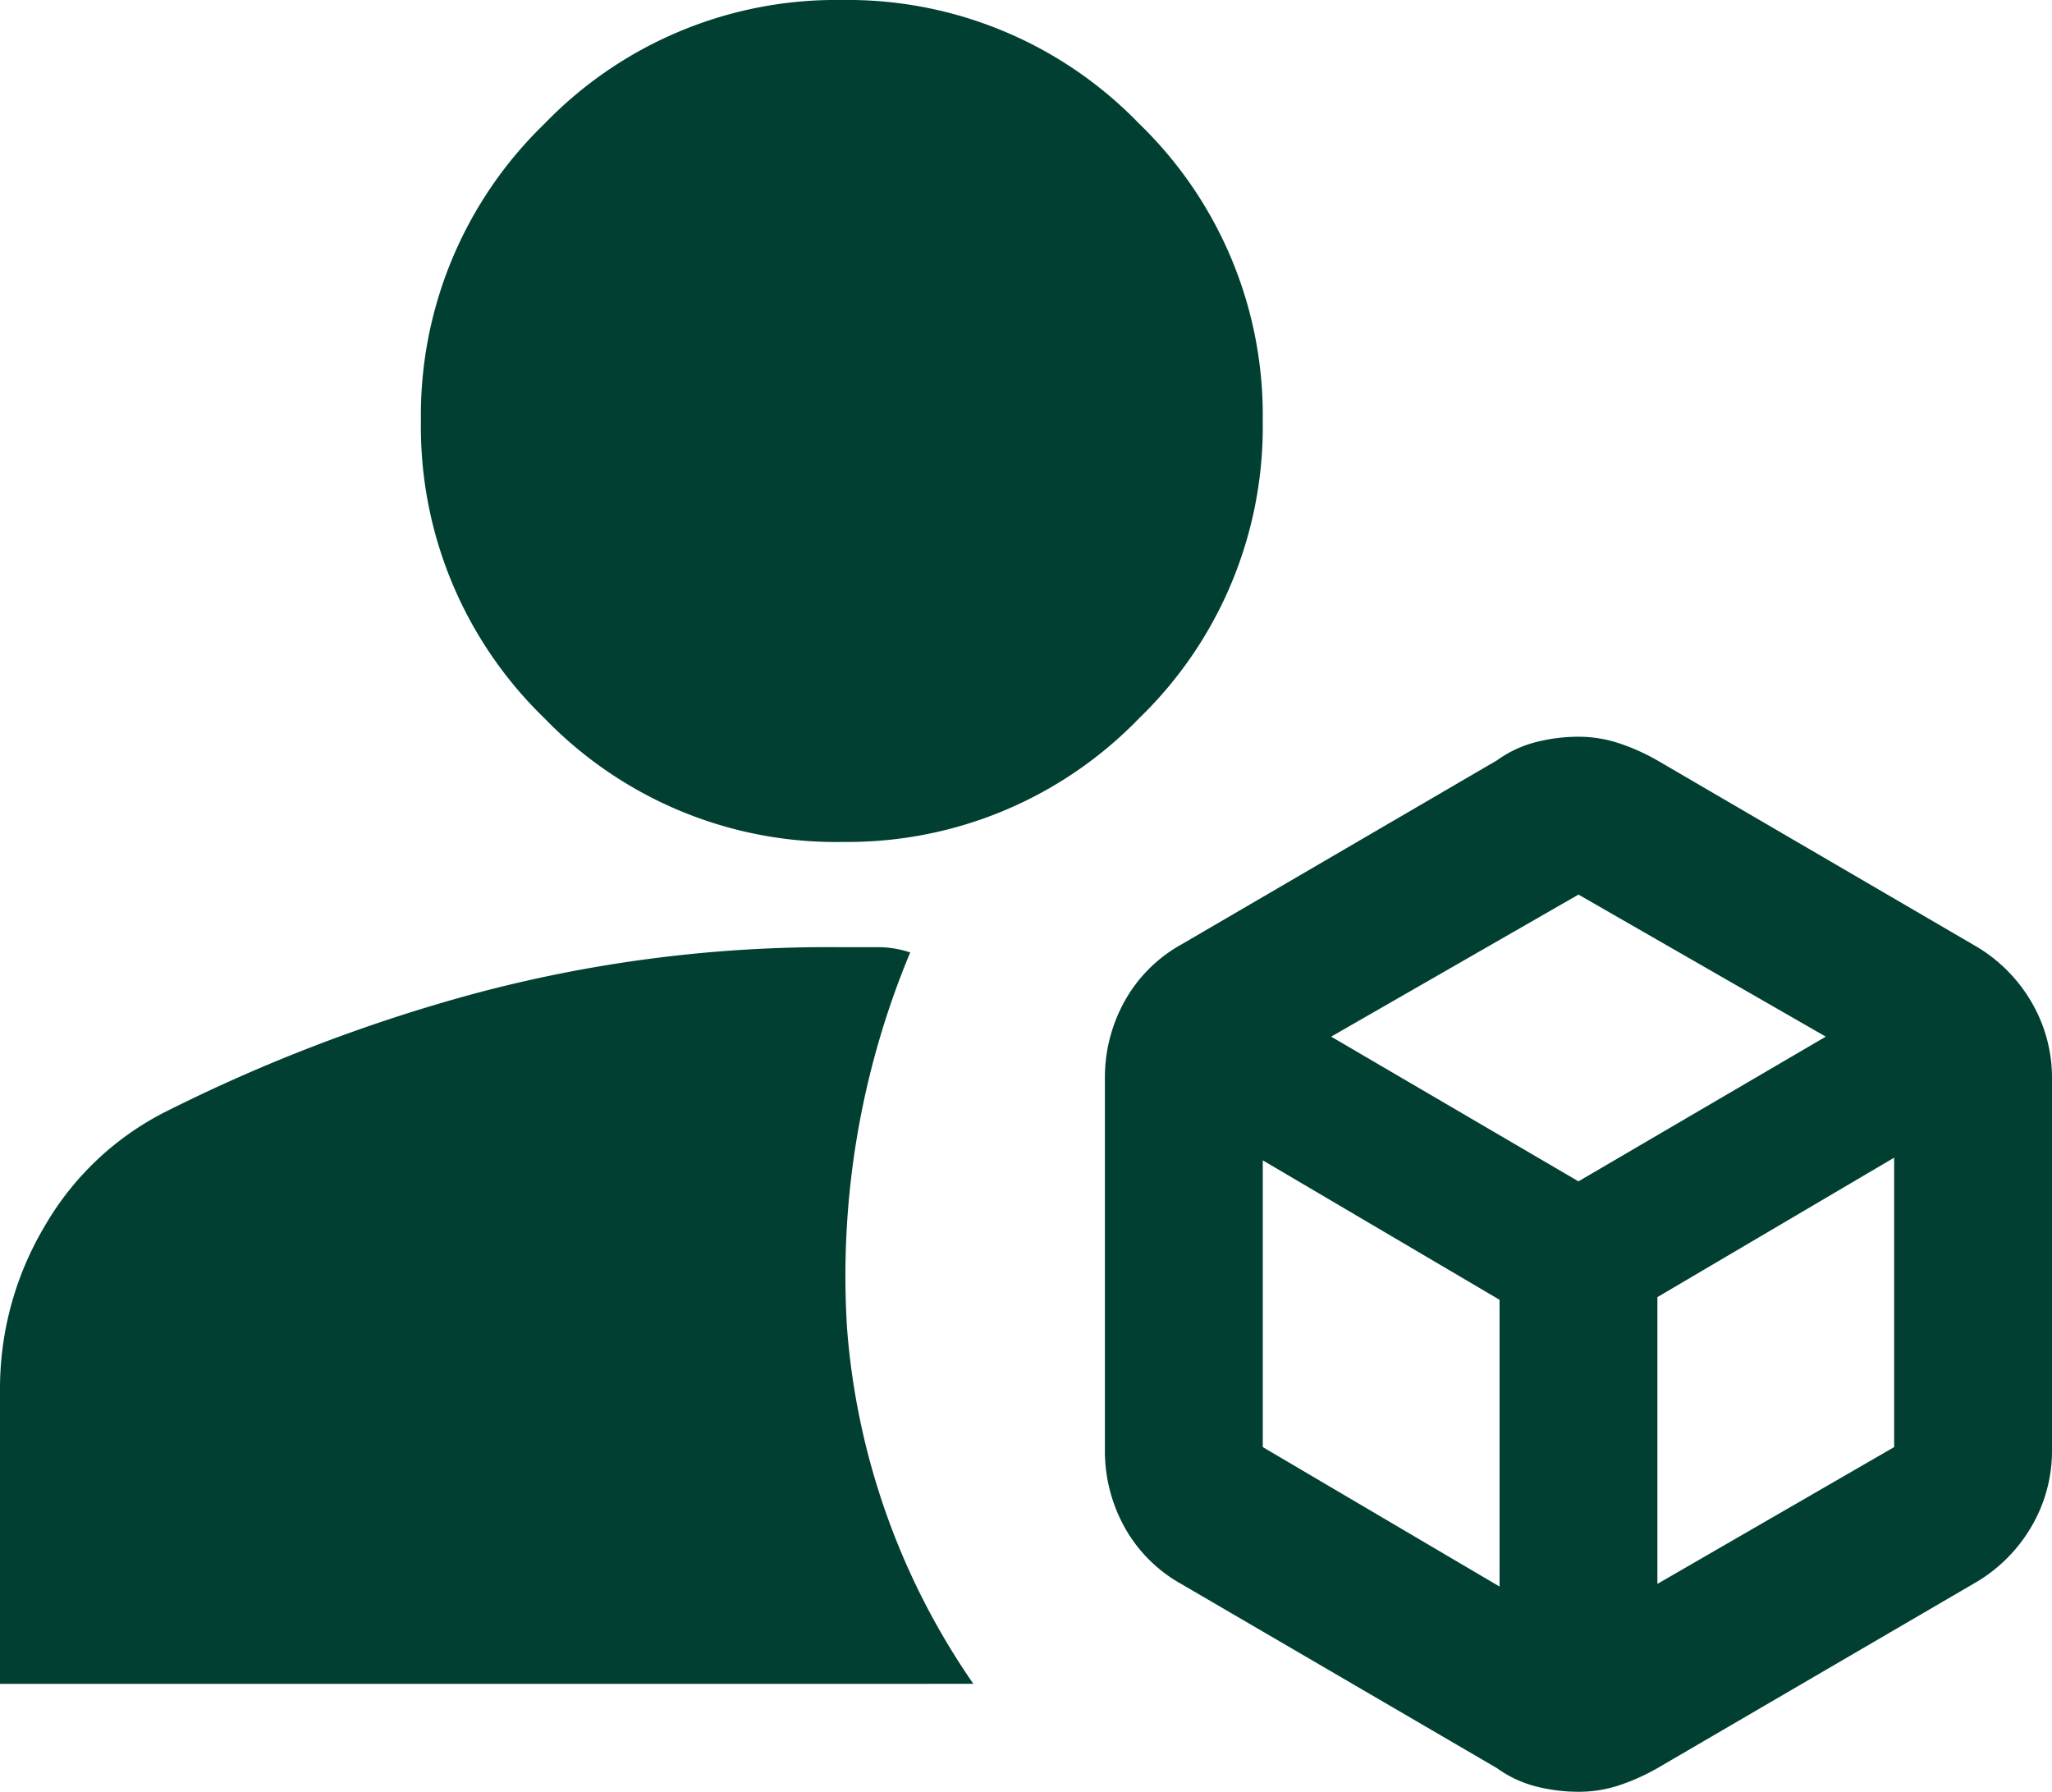 <?xml version="1.0" encoding="UTF-8"?> <svg xmlns="http://www.w3.org/2000/svg" width="41.029" height="35.822" viewBox="0 0 41.029 35.822"><path id="deployed_code_account_24dp_5F6368_FILL1_wght400_GRAD0_opsz24" d="M111.561-764.178a3.459,3.459,0,0,1-.842-.105,2.314,2.314,0,0,1-.789-.368l-6.312-3.682a2.921,2.921,0,0,1-1.131-1.131,3.142,3.142,0,0,1-.395-1.552v-7.417a3.142,3.142,0,0,1,.395-1.552,2.921,2.921,0,0,1,1.131-1.131l6.312-3.682a2.313,2.313,0,0,1,.789-.368,3.459,3.459,0,0,1,.842-.105,2.562,2.562,0,0,1,.815.132,4.226,4.226,0,0,1,.763.342l6.312,3.682a3.115,3.115,0,0,1,1.157,1.131,2.988,2.988,0,0,1,.421,1.552v7.417a2.989,2.989,0,0,1-.421,1.552,3.116,3.116,0,0,1-1.157,1.131l-6.312,3.682a4.243,4.243,0,0,1-.763.342A2.562,2.562,0,0,1,111.561-764.178ZM80-766.335v-5.891a6.343,6.343,0,0,1,.894-3.261,5.832,5.832,0,0,1,2.472-2.314,32.947,32.947,0,0,1,6.049-2.315,27.342,27.342,0,0,1,7.417-.947h.736a1.986,1.986,0,0,1,.631.105,16.784,16.784,0,0,0-1.262,7.522,14.4,14.4,0,0,0,2.525,7.1Zm16.832-16.832a8.1,8.1,0,0,1-5.944-2.472,8.1,8.1,0,0,1-2.472-5.944,8.1,8.1,0,0,1,2.472-5.944A8.1,8.1,0,0,1,96.832-800a8.1,8.1,0,0,1,5.944,2.472,8.1,8.1,0,0,1,2.472,5.944,8.1,8.1,0,0,1-2.472,5.944A8.1,8.1,0,0,1,96.832-783.168Zm9.784,3.892,4.945,2.893,4.945-2.893-4.945-2.84Zm6.523,10.941,4.734-2.735v-5.786l-4.734,2.788Zm-7.89-2.735,4.734,2.788v-5.733l-4.734-2.788Z" transform="translate(-80 800)" fill="#013f33"></path></svg> 